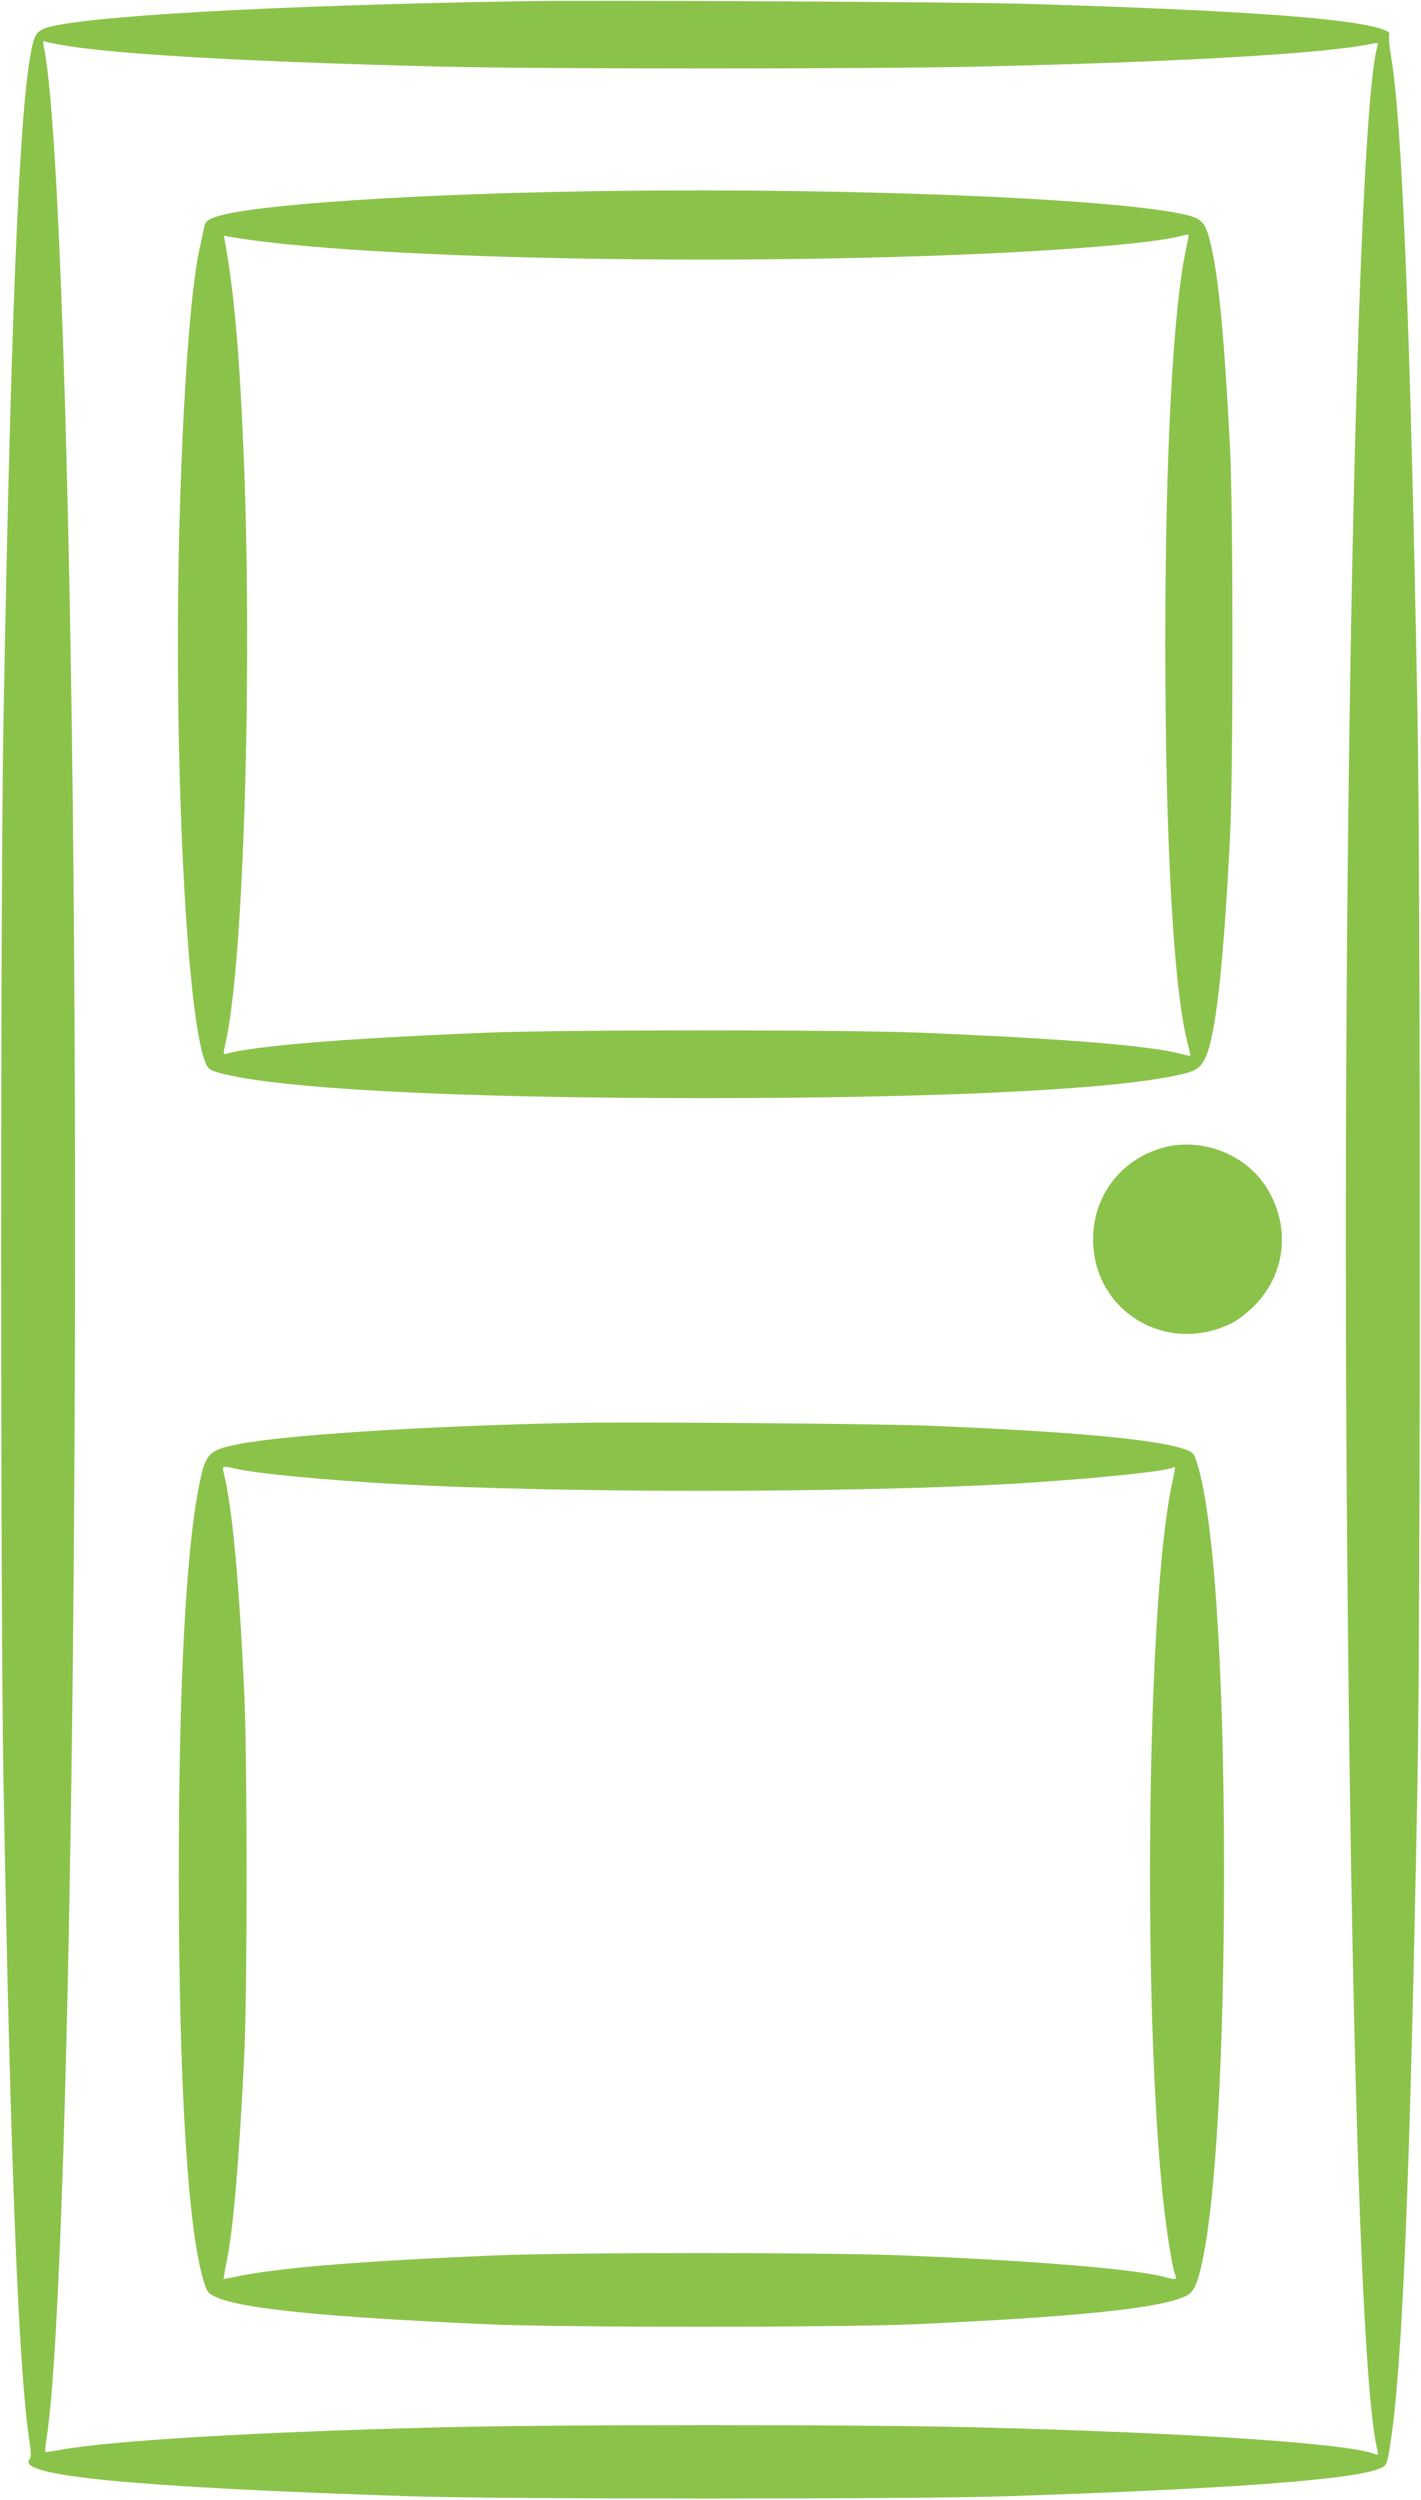 <?xml version="1.0" standalone="no"?>
<!DOCTYPE svg PUBLIC "-//W3C//DTD SVG 20010904//EN"
 "http://www.w3.org/TR/2001/REC-SVG-20010904/DTD/svg10.dtd">
<svg version="1.0" xmlns="http://www.w3.org/2000/svg"
 width="728pt" height="1280pt" viewBox="0 0 728 1280"
 preserveAspectRatio="xMidYMid meet">
<g transform="translate(0,1280) scale(0.1,-0.1)"
fill="#8bc34a" stroke="none">
<path d="M2690 12794 c-1290 -21 -2279 -77 -2458 -138 -22 -8 -42 -23 -50 -39
-73 -149 -122 -1197 -164 -3492 -16 -893 -16 -4570 0 -5460 36 -1971 77 -3007
134 -3372 8 -54 8 -76 -1 -86 -70 -85 529 -142 1949 -189 507 -16 2556 -16
3055 0 1178 39 1809 87 1925 147 24 12 28 23 43 122 62 396 101 1347 139 3388
16 880 16 4592 0 5470 -37 2011 -79 3046 -137 3377 -7 43 -11 86 -8 97 4 15
-4 22 -44 34 -169 55 -740 95 -1803 127 -324 10 -2204 20 -2580 14z m-2346
-229 c282 -45 946 -82 1911 -106 543 -13 2246 -13 2800 1 1023 24 1735 66
1974 116 30 6 33 5 28 -12 -105 -343 -183 -4064 -157 -7462 21 -2776 78 -4532
157 -4851 5 -21 3 -23 -13 -17 -135 55 -960 110 -2044 137 -587 15 -2155 15
-2740 0 -953 -24 -1676 -67 -1950 -115 -41 -8 -77 -12 -78 -11 -2 2 1 34 7 72
135 874 193 6716 101 10163 -31 1154 -70 1859 -116 2084 -5 25 -4 28 11 22 10
-3 59 -13 109 -21z"/>
<path d="M3195 11823 c-1027 -11 -1933 -70 -2103 -138 -30 -12 -41 -23 -45
-43 -3 -15 -14 -70 -26 -122 -44 -205 -83 -731 -101 -1380 -33 -1175 33 -2543
133 -2782 13 -31 22 -38 69 -51 293 -82 1207 -130 2478 -130 1168 0 2035 40
2395 110 127 24 151 37 180 96 53 110 93 467 127 1137 16 326 16 1654 0 1980
-29 564 -57 868 -98 1045 -31 130 -43 141 -194 168 -409 74 -1658 123 -2815
110z m2895 -227 c0 -3 -7 -38 -15 -78 -66 -311 -105 -1054 -105 -2008 0 -1020
42 -1775 115 -2055 9 -32 14 -59 13 -61 -2 -1 -27 4 -57 12 -159 41 -614 77
-1321 106 -398 16 -1831 16 -2230 0 -724 -29 -1185 -67 -1332 -108 -15 -4 -15
0 -3 53 92 398 138 1859 95 2978 -21 528 -49 859 -96 1119 l-7 39 34 -6 c646
-112 2537 -151 3944 -82 442 22 793 54 915 84 44 11 50 12 50 7z"/>
<path d="M5961 6924 c-216 -58 -361 -246 -361 -469 0 -371 379 -598 715 -428
27 14 77 53 111 87 165 166 188 414 57 614 -109 165 -329 248 -522 196z"/>
<path d="M2940 5514 c-757 -15 -1489 -62 -1725 -110 -140 -28 -161 -48 -189
-182 -72 -330 -110 -1031 -110 -2012 0 -1057 45 -1813 125 -2082 17 -60 24
-70 57 -86 124 -63 553 -106 1412 -144 368 -16 1778 -16 2155 0 847 37 1291
83 1414 147 37 18 57 63 81 177 70 330 110 1063 111 1988 0 1069 -54 1859
-144 2115 -12 35 -20 42 -63 56 -147 50 -589 90 -1314 119 -252 10 -1511 20
-1810 14z m-1735 -234 c113 -26 471 -60 840 -80 841 -45 2257 -45 3100 0 387
21 833 65 867 86 11 7 11 6 -12 -104 -122 -607 -147 -2610 -44 -3617 17 -169
48 -368 63 -408 12 -31 7 -33 -49 -17 -153 42 -695 86 -1365 112 -408 15
-1647 15 -2045 0 -674 -27 -1131 -63 -1343 -108 -38 -8 -70 -14 -71 -14 -2 0
5 39 15 88 34 161 66 542 91 1072 15 328 15 1488 0 1825 -27 597 -62 969 -107
1148 -8 31 -3 32 60 17z"/>
</g>
</svg>
